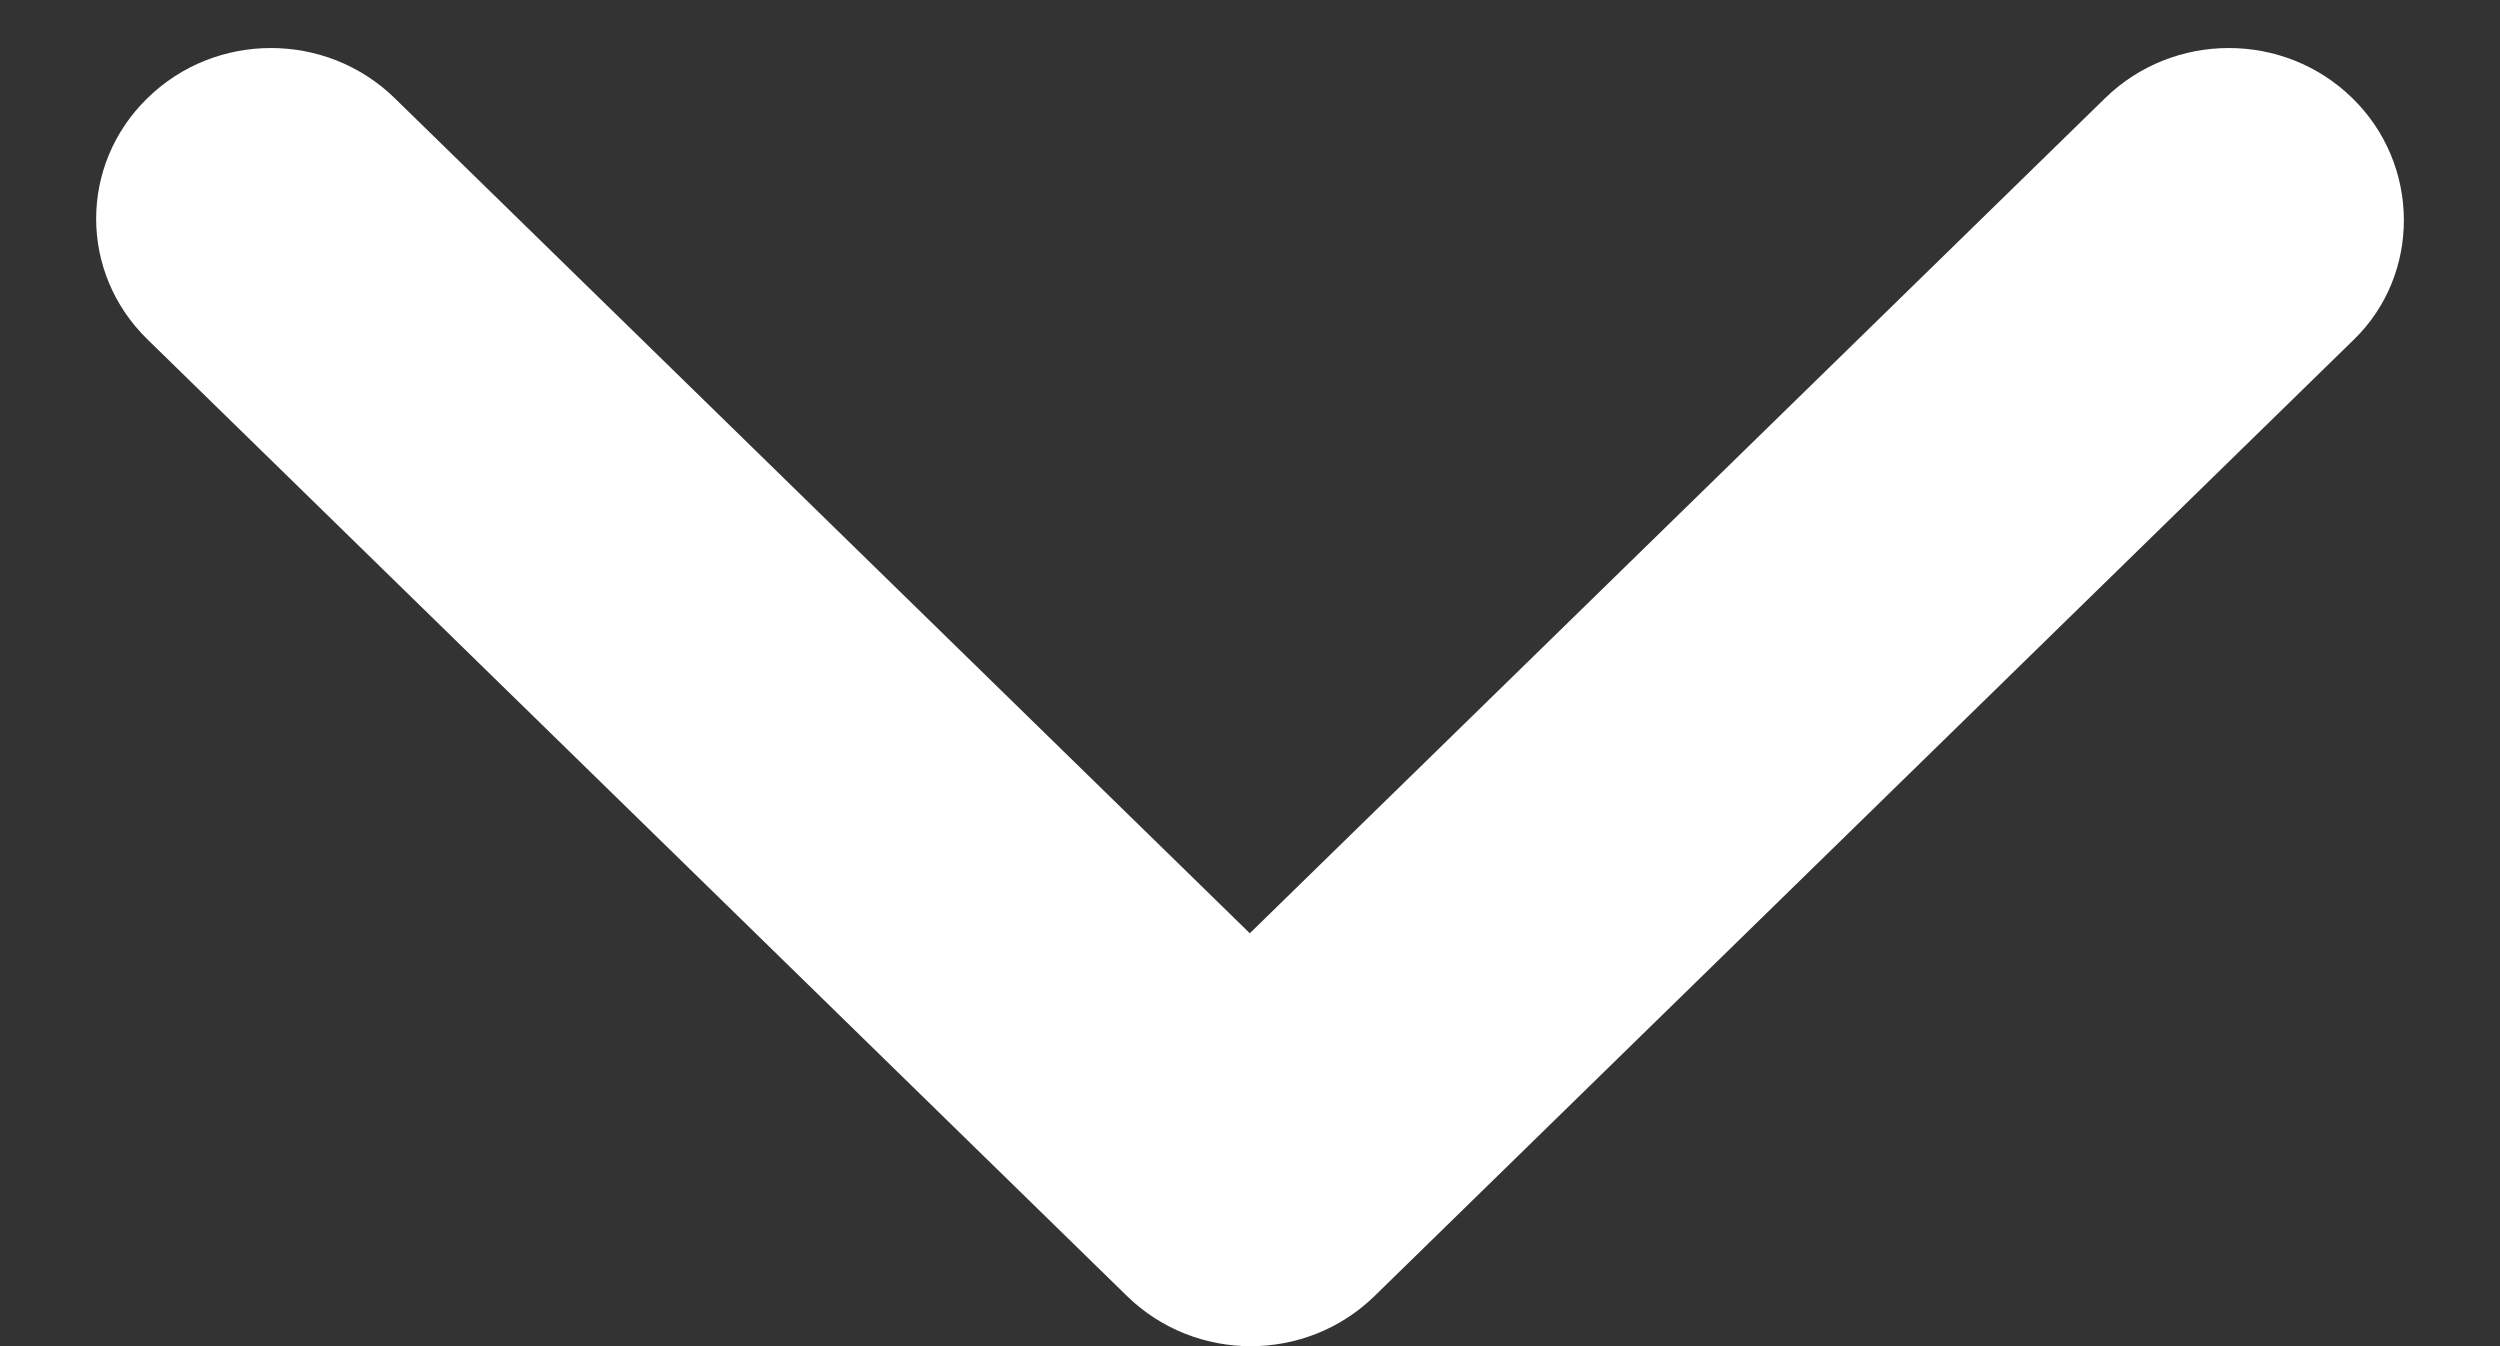 <svg width="13" height="7" viewBox="0 0 13 7" fill="none" xmlns="http://www.w3.org/2000/svg">
<rect x="0" y="0" width="13" height="7" fill="#333333" stroke="none"/>
<path d="M12.232 0.51C11.877 0.163 11.303 0.163 10.947 0.51L6.499 4.853L2.052 0.51C1.696 0.163 1.122 0.163 0.767 0.51C0.411 0.857 0.411 1.418 0.767 1.765L5.861 6.74C6.217 7.087 6.791 7.087 7.147 6.74L12.241 1.765C12.588 1.427 12.588 0.857 12.232 0.51Z" fill="white"/>
</svg>
